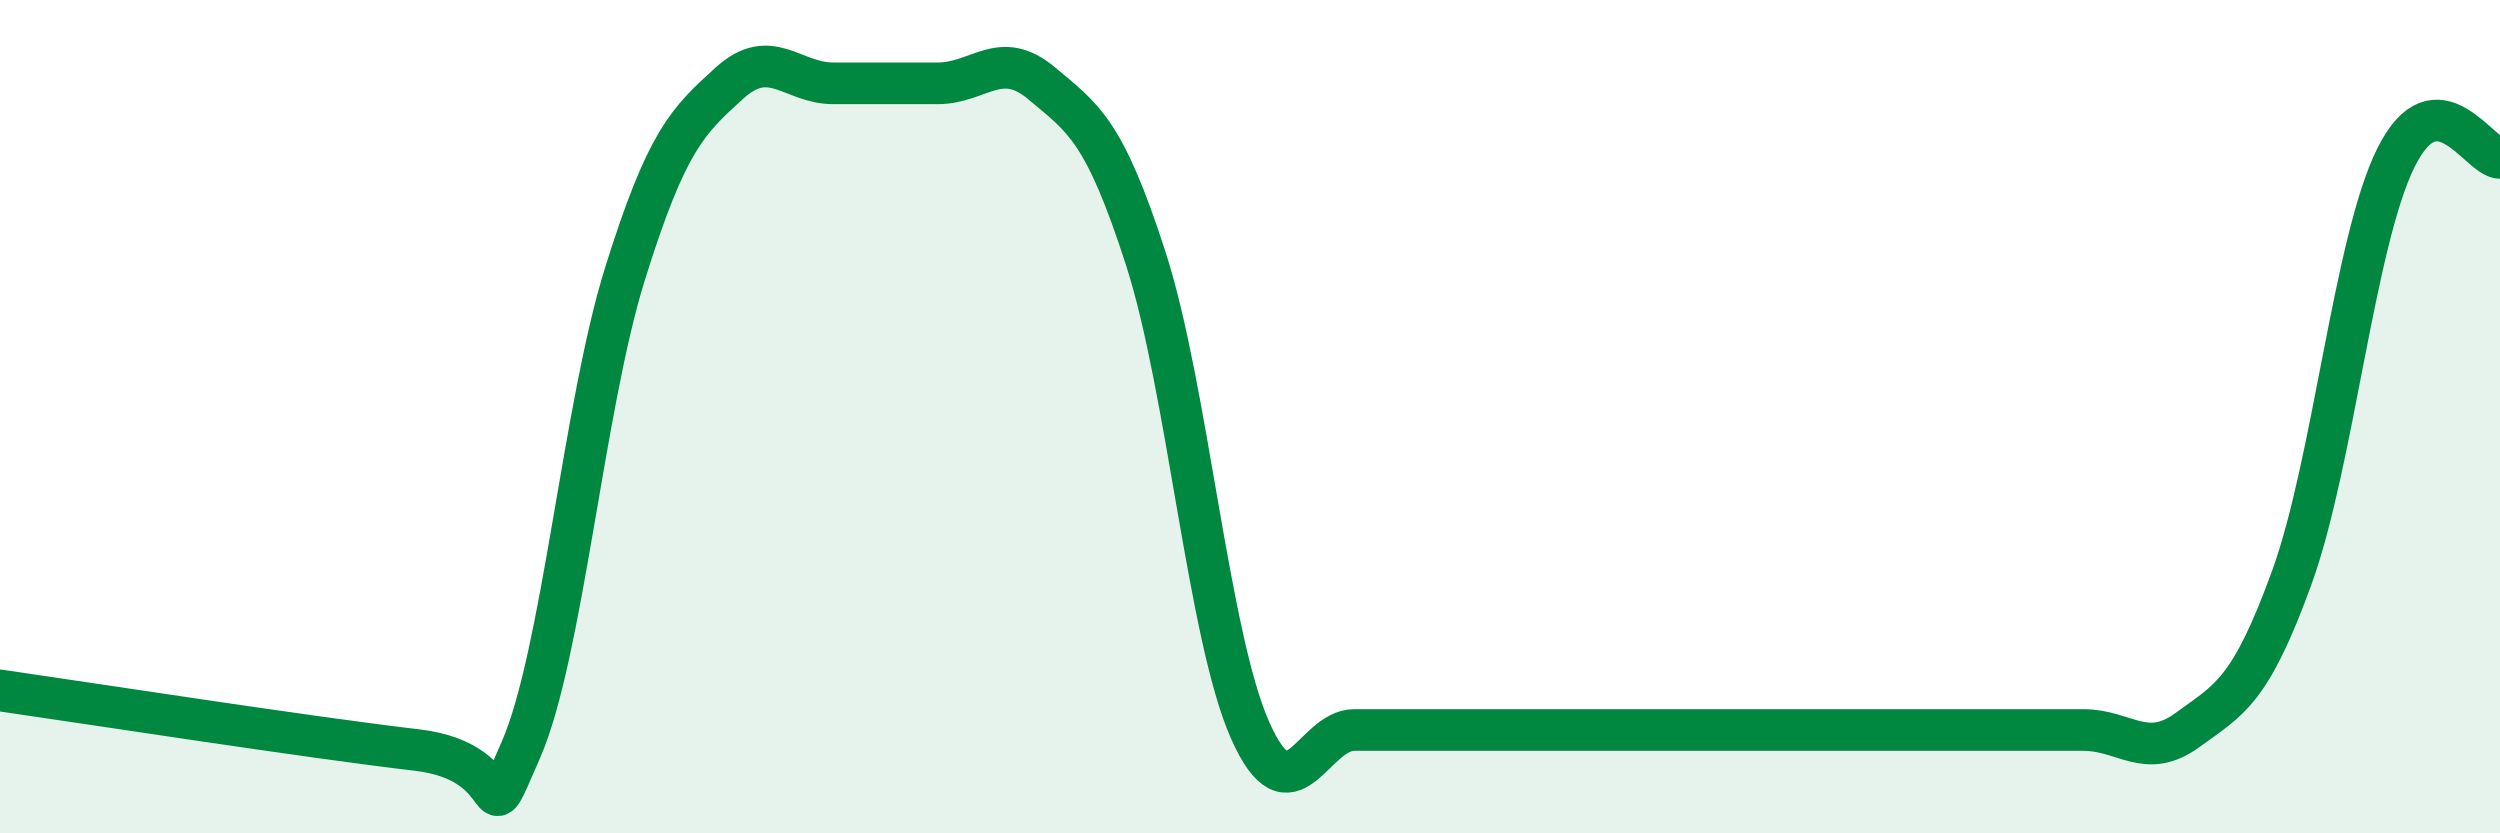 
    <svg width="60" height="20" viewBox="0 0 60 20" xmlns="http://www.w3.org/2000/svg">
      <path
        d="M 0,16.57 C 2,16.86 7.5,17.71 10,18 C 12.5,18.29 11.5,20.29 12.5,18 C 13.5,15.71 14,9.77 15,6.57 C 16,3.37 16.5,2.91 17.5,2 C 18.5,1.09 19,2 20,2 C 21,2 21.5,2 22.5,2 C 23.5,2 24,1.16 25,2 C 26,2.84 26.5,3.11 27.5,6.21 C 28.5,9.31 29,15.26 30,17.52 C 31,19.78 31.5,17.52 32.5,17.52 C 33.5,17.52 34,17.52 35,17.52 C 36,17.52 36.5,17.52 37.5,17.52 C 38.5,17.52 39,17.52 40,17.52 C 41,17.52 41.5,17.52 42.5,17.52 C 43.5,17.52 44,17.52 45,17.52 C 46,17.52 46.5,17.52 47.5,17.52 C 48.5,17.52 49,17.52 50,17.52 C 51,17.52 51.5,18.25 52.5,17.52 C 53.5,16.79 54,16.62 55,13.87 C 56,11.12 56.5,5.81 57.5,3.79 C 58.5,1.77 59.5,3.79 60,3.79L60 20L0 20Z"
        fill="#008740"
        opacity="0.1"
        stroke-linecap="round"
        stroke-linejoin="round"
      />
      <path
        d="M 0,16.57 C 2,16.86 7.5,17.71 10,18 C 12.5,18.29 11.5,20.29 12.5,18 C 13.5,15.71 14,9.77 15,6.57 C 16,3.37 16.5,2.91 17.5,2 C 18.5,1.09 19,2 20,2 C 21,2 21.5,2 22.5,2 C 23.5,2 24,1.16 25,2 C 26,2.84 26.5,3.11 27.5,6.21 C 28.5,9.31 29,15.26 30,17.52 C 31,19.78 31.5,17.52 32.5,17.52 C 33.5,17.52 34,17.52 35,17.52 C 36,17.52 36.5,17.52 37.5,17.52 C 38.5,17.52 39,17.52 40,17.52 C 41,17.52 41.5,17.52 42.5,17.52 C 43.5,17.52 44,17.52 45,17.52 C 46,17.52 46.5,17.52 47.5,17.52 C 48.5,17.52 49,17.52 50,17.52 C 51,17.52 51.5,18.25 52.5,17.52 C 53.5,16.79 54,16.62 55,13.87 C 56,11.12 56.5,5.81 57.5,3.79 C 58.5,1.77 59.5,3.79 60,3.79"
        stroke="#008740"
        stroke-width="1"
        fill="none"
        stroke-linecap="round"
        stroke-linejoin="round"
      />
    </svg>
  